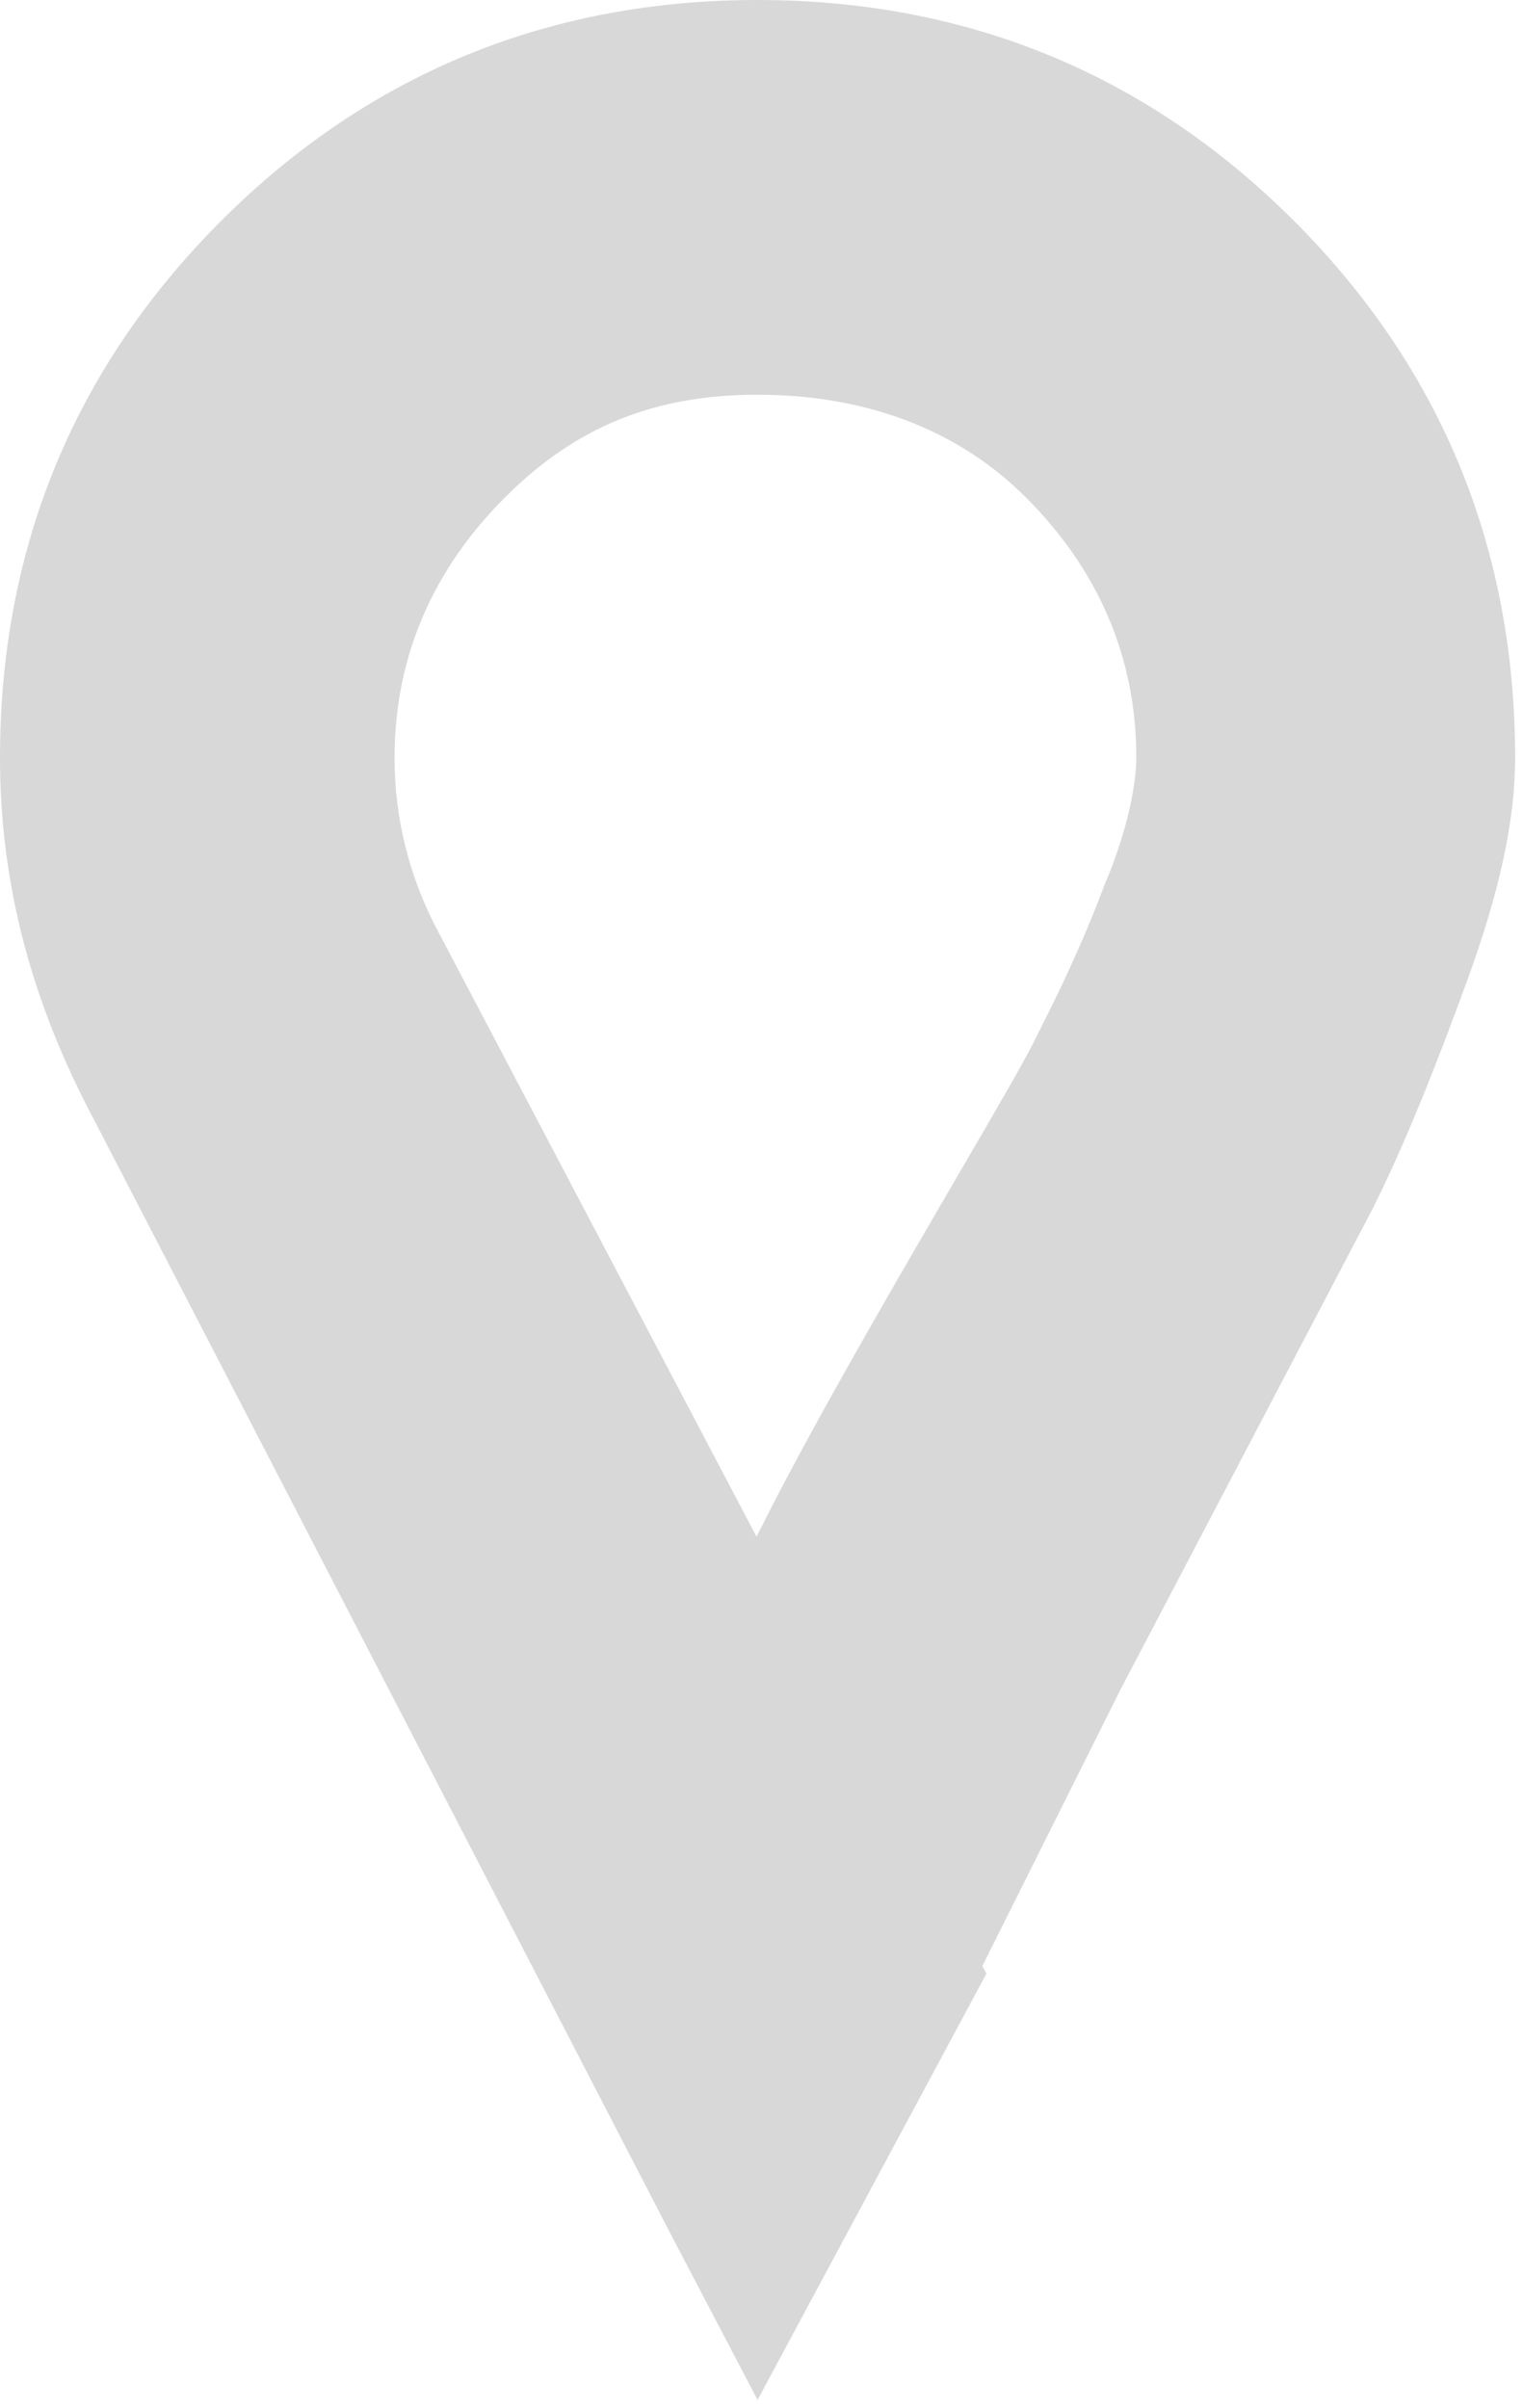 <?xml version="1.0" encoding="utf-8"?>
<!-- Generator: Adobe Illustrator 21.0.0, SVG Export Plug-In . SVG Version: 6.00 Build 0)  -->
<svg version="1.1" id="Ebene_1" xmlns="http://www.w3.org/2000/svg" xmlns:xlink="http://www.w3.org/1999/xlink" x="0px" y="0px"
	 viewBox="0 0 19.3 30.5" style="enable-background:new 0 0 19.3 30.5;" xml:space="preserve">
<style type="text/css">
	.st0{fill:#3C3C3B;}
	.st1{fill:#575756;}
	.st2{fill:#706F6F;}
	.st3{fill:#009FE3;}
	.st4{fill:none;}
	.st5{fill:#F39325;}
	.st6{fill:#9D9E9F;}
	.st7{fill:#9A9999;}
	.st8{fill:#F39323;}
	.st9{fill:#43381A;}
	.st10{fill:#0A2F3A;}
	.st11{fill:#2F4F50;}
	.st12{fill:#1C2F2F;}
	.st13{fill:#172726;}
	.st14{fill:#203737;}
	.st15{fill:#D8D8D8;}
</style>
<path class="st15" d="M0,9.6C0,7,0.9,4.7,2.8,2.8C4.7,0.9,7,0,9.6,0s4.9,0.9,6.8,2.8c1.9,1.9,2.8,4.2,2.8,6.8c0,0.8-0.2,1.7-0.6,2.8
	s-0.8,2.1-1.2,2.9l-3.2,6.1l-1.9,3.8C12.1,24.4,9,21.8,9,21c0-1,3.6-6.8,4.1-7.8l0.1-0.2c0.2-0.4,0.5-1,0.8-1.8
	c0.3-0.7,0.4-1.3,0.4-1.6c0-1.3-0.5-2.4-1.4-3.3S10.9,5,9.6,5S7.3,5.4,6.4,6.3S5,8.3,5,9.6c0,0.8,0.2,1.5,0.5,2.1l7,13.3l-2.9,5.4
	l-1.1-2.1L1.2,14.2C0.4,12.7,0,11.2,0,9.6z"/>
</svg>

